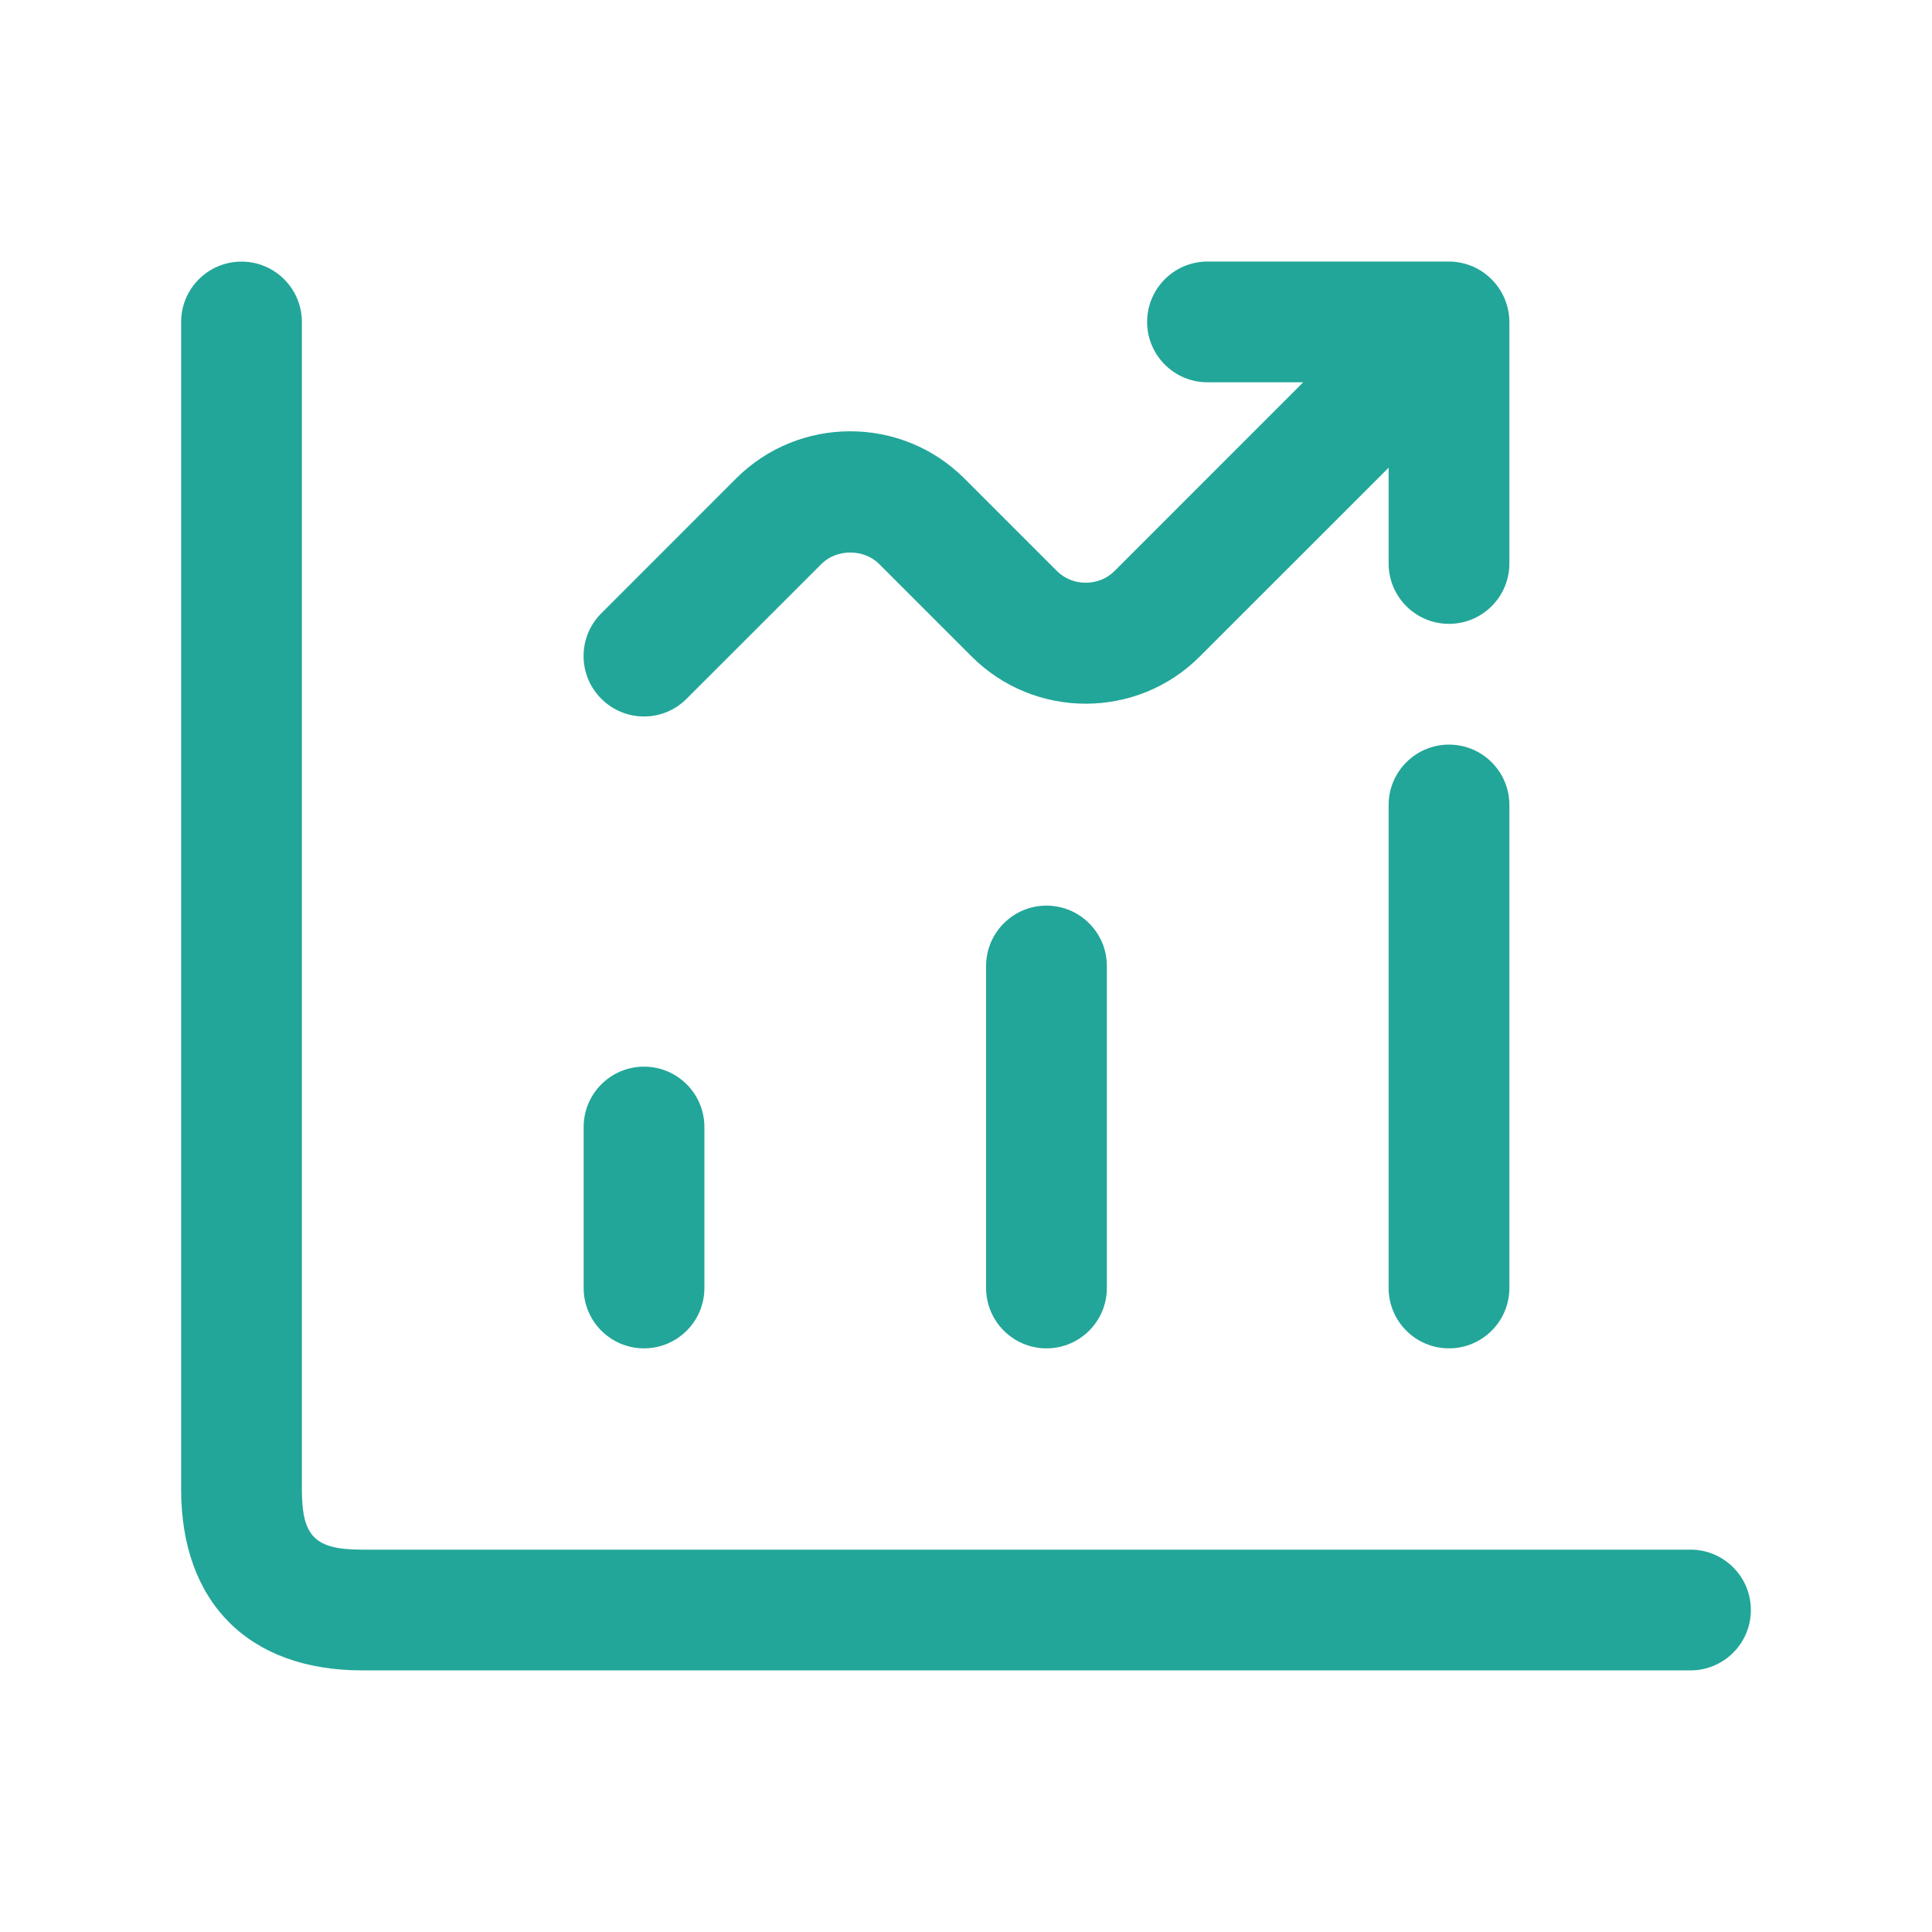 <svg width="32" height="32" viewBox="0 0 32 32" fill="none" xmlns="http://www.w3.org/2000/svg">
<path d="M29 26.667C29 27.219 28.552 27.667 28 27.667H6C4.121 27.667 3 26.545 3 24.667V5.333C3 4.781 3.448 4.333 4 4.333C4.552 4.333 5 4.781 5 5.333V24.667C5 25.452 5.215 25.667 6 25.667H28C28.552 25.667 29 26.115 29 26.667ZM16.333 16V21.333C16.333 21.885 16.781 22.333 17.333 22.333C17.885 22.333 18.333 21.885 18.333 21.333V16C18.333 15.448 17.885 15 17.333 15C16.781 15 16.333 15.448 16.333 16ZM24 12.333C23.448 12.333 23 12.781 23 13.333V21.333C23 21.885 23.448 22.333 24 22.333C24.552 22.333 25 21.885 25 21.333V13.333C25 12.781 24.552 12.333 24 12.333ZM10.667 22.333C11.219 22.333 11.667 21.885 11.667 21.333V18.667C11.667 18.115 11.219 17.667 10.667 17.667C10.115 17.667 9.667 18.115 9.667 18.667V21.333C9.667 21.885 10.115 22.333 10.667 22.333ZM10.667 11.867C10.923 11.867 11.179 11.769 11.373 11.573L13.607 9.34C13.857 9.089 14.308 9.089 14.56 9.34L16.093 10.873C17.136 11.917 18.833 11.916 19.873 10.873L23 7.747V9.333C23 9.885 23.448 10.333 24 10.333C24.552 10.333 25 9.885 25 9.333V5.333C25 5.203 24.973 5.073 24.923 4.951C24.821 4.707 24.627 4.512 24.383 4.409C24.26 4.359 24.131 4.332 24 4.332H20C19.448 4.332 19 4.78 19 5.332C19 5.884 19.448 6.332 20 6.332H21.585L18.459 9.459C18.2 9.717 17.764 9.716 17.507 9.459L15.973 7.925C14.931 6.883 13.235 6.883 12.192 7.925L9.959 10.159C9.568 10.549 9.568 11.183 9.959 11.573C10.155 11.769 10.411 11.867 10.667 11.867Z" fill="#22A699"/>
</svg>
